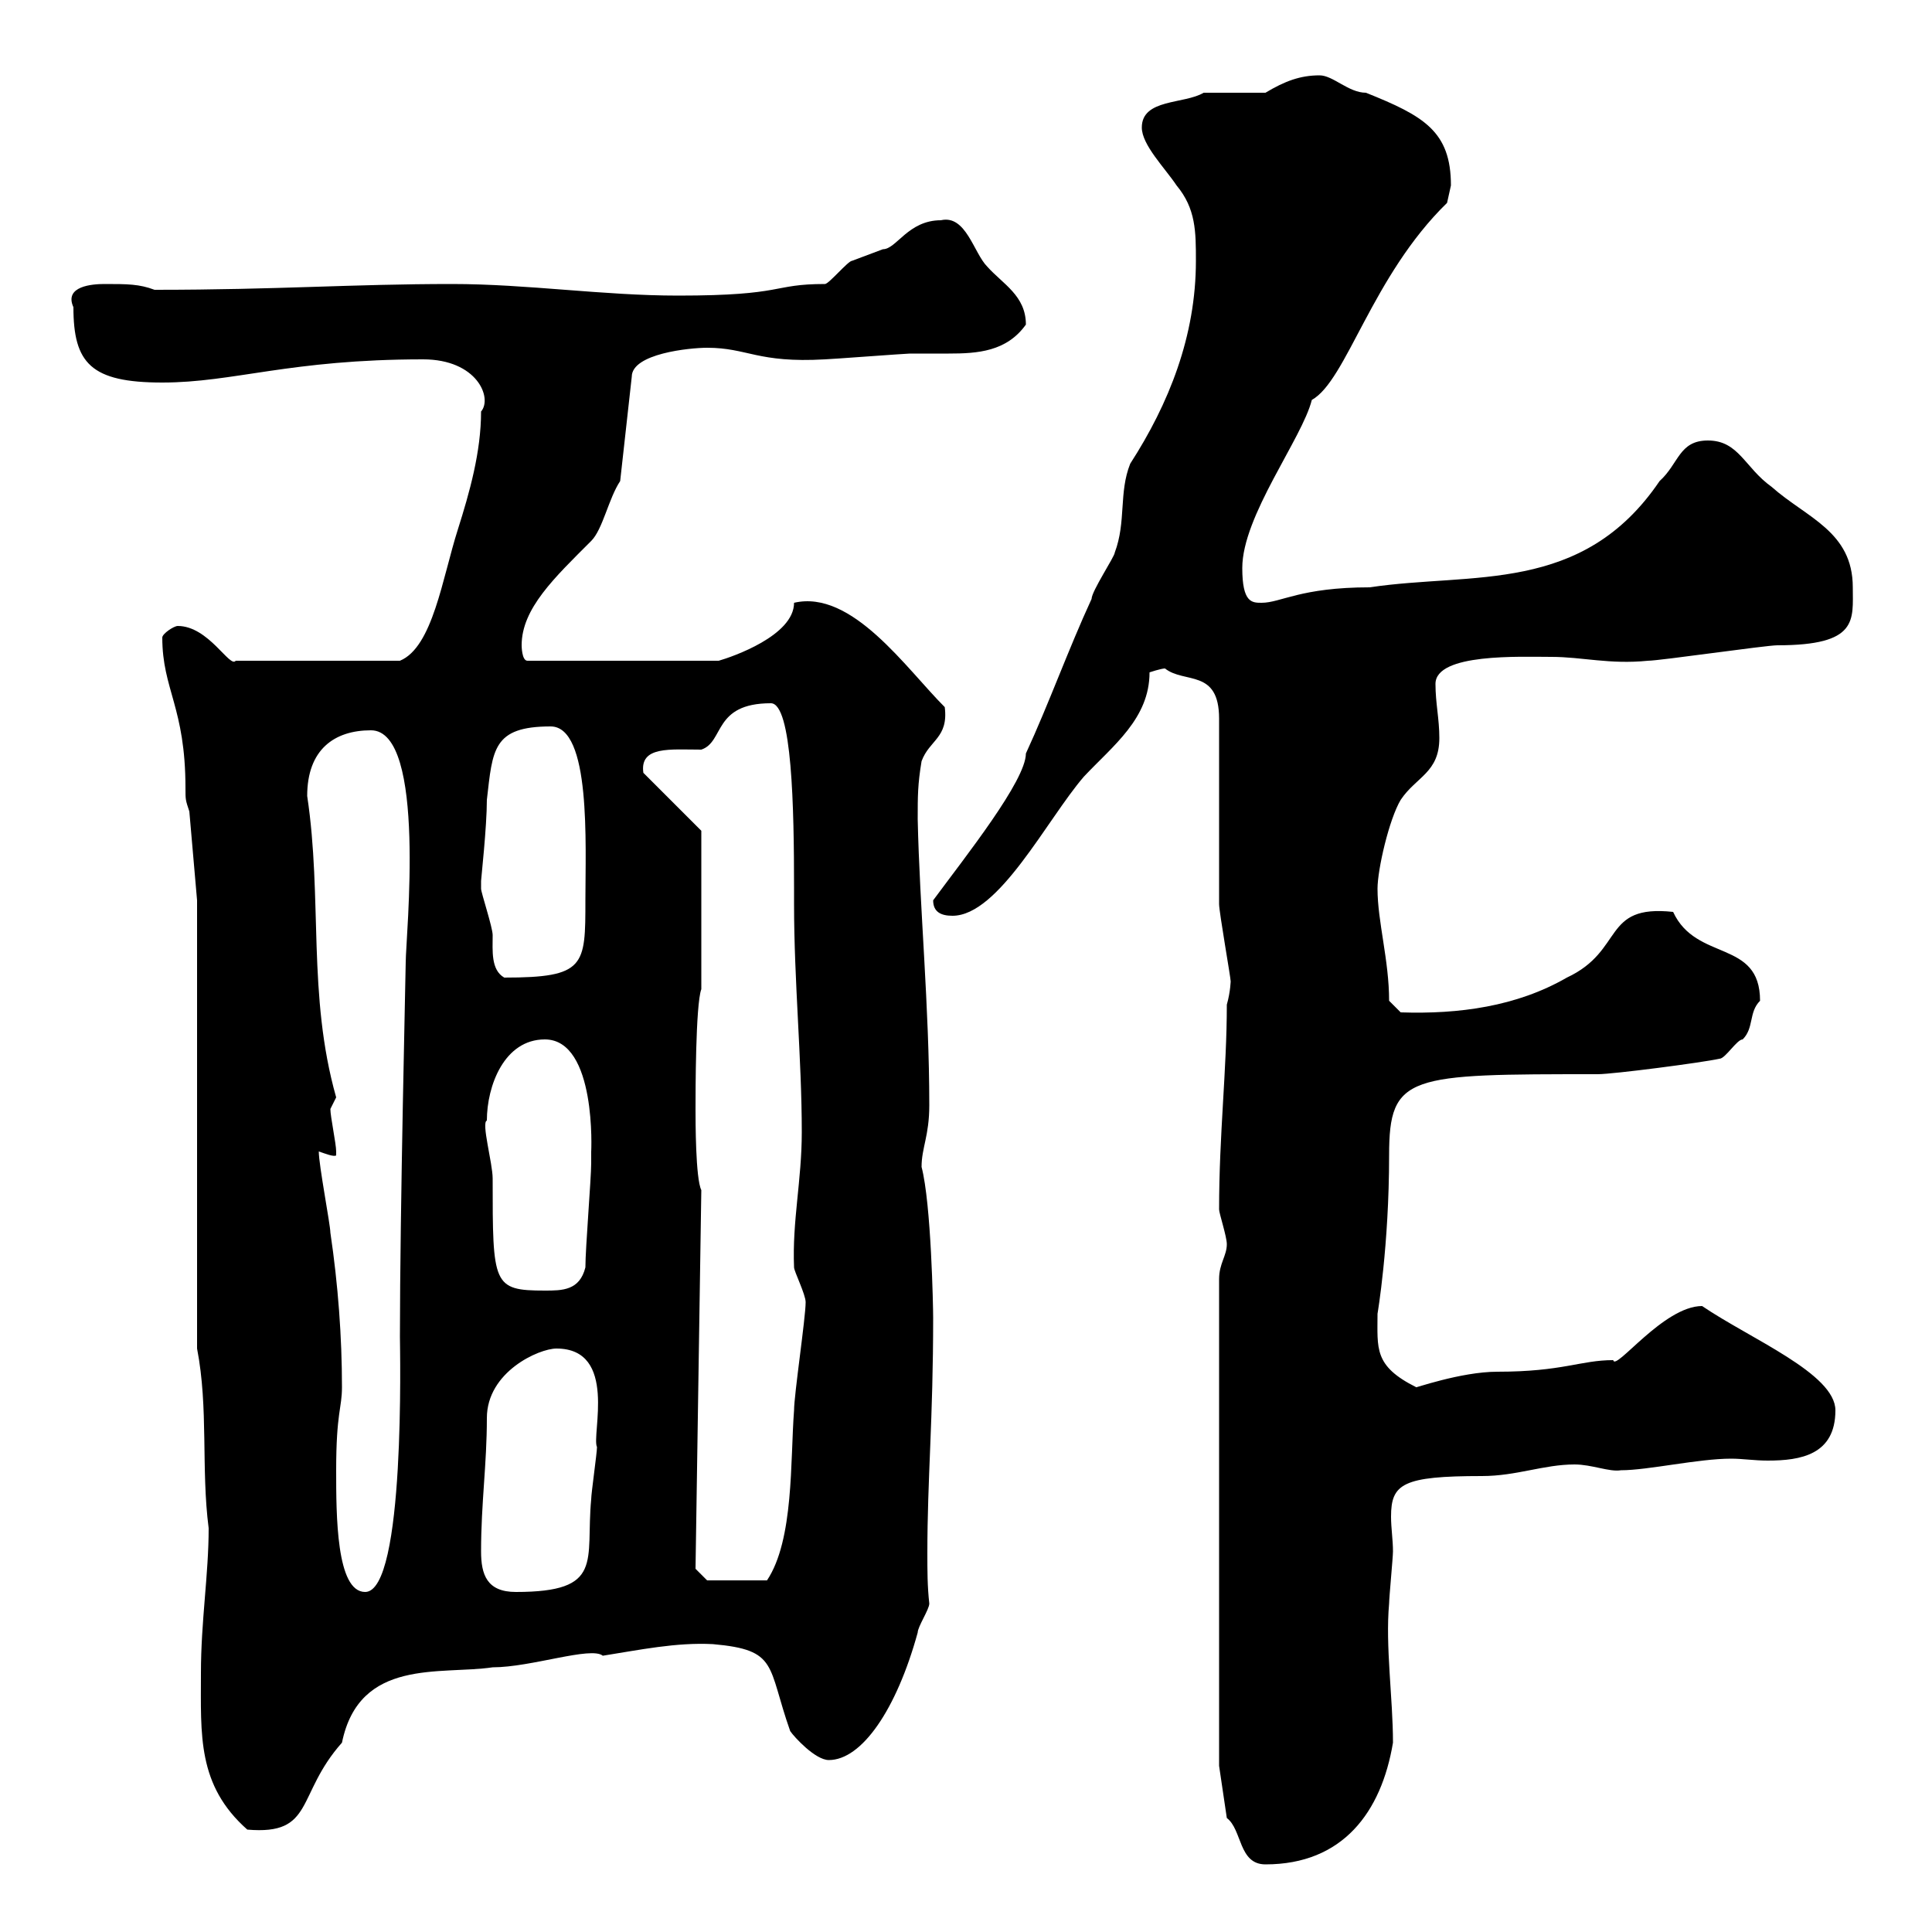 <svg xmlns="http://www.w3.org/2000/svg" xmlns:xlink="http://www.w3.org/1999/xlink" width="300" height="300"><path d="M190.50 282.30C192.90 284.10 192.30 289.50 196.50 289.50C208.50 289.50 214.50 281.40 216.30 270.60C216.30 263.70 215.10 255.60 215.70 249C215.70 248.10 216.30 241.80 216.30 240.90C216.30 239.10 216 237.30 216 235.50C216 230.40 217.80 229.20 230.10 229.20C235.50 229.20 239.70 227.40 244.50 227.40C247.20 227.40 249.90 228.60 251.70 228.30C255.90 228.30 263.70 226.50 268.80 226.50C270.60 226.50 272.40 226.80 274.50 226.80C279.60 226.80 285 225.90 285 219C285 213.30 271.80 207.90 264.30 202.80C258.30 202.80 250.80 213 250.50 211.20C245.40 211.20 242.70 213 232.50 213C226.80 213 219.30 215.70 219.90 215.40C213.30 212.10 213.90 209.40 213.90 204C213.90 204 215.70 193.50 215.70 179.40C215.70 166.80 218.70 166.80 248.10 166.80C250.50 166.80 264.30 165 267 164.40C267.90 164.40 269.70 161.40 270.60 161.40C272.40 159.60 271.50 157.20 273.30 155.40C273.30 145.80 263.40 149.40 259.80 141.60C248.70 140.40 252.30 147.60 243.30 151.80C235.50 156.30 226.50 157.50 217.50 157.20L215.70 155.40C215.70 149.10 213.90 143.10 213.90 138C213.90 135 215.70 127.20 217.50 124.20C219.90 120.60 223.50 120 223.50 114.60C223.50 111.60 222.90 109.20 222.90 106.20C222.90 101.40 236.10 102 240.90 102C245.70 102 249.90 103.20 255.90 102.60C257.70 102.60 274.20 100.20 276 100.20C288.60 100.20 287.70 96.30 287.70 91.20C287.70 82.50 280.50 80.40 275.10 75.60C270.90 72.60 270 68.40 265.20 68.40C260.70 68.40 260.70 72 257.70 74.70C245.70 92.40 228.60 88.80 212.70 91.20C201.90 91.20 198.90 93.60 195.90 93.60C194.40 93.60 192.90 93.60 192.90 88.20C192.90 80.10 202.20 68.10 203.70 62.10C209.10 59.10 213 42.90 224.70 31.50C224.70 31.50 225.30 28.80 225.30 28.80C225.30 20.40 221.10 18 212.10 14.40C209.40 14.40 207 11.70 204.90 11.70C201.90 11.70 199.50 12.60 196.50 14.40L186.90 14.40C183.90 16.20 177.30 15.30 177.30 19.80C177.30 22.50 180.90 26.10 182.70 28.80C185.70 32.40 185.70 36 185.70 40.50C185.70 52.20 181.50 62.70 175.50 72C173.70 76.50 174.90 81 173.10 85.80C173.10 86.40 169.50 91.80 169.50 93C165.90 100.80 162.90 109.20 159.30 117C159.30 121.20 150 132.90 144.90 139.80C144.90 141.60 146.10 142.20 147.90 142.20C155.10 142.20 162.60 127.20 168.30 120.60C172.80 115.80 178.50 111.60 178.50 104.40C178.50 104.40 180.30 103.80 180.90 103.80C183.90 106.20 189.30 103.80 189.30 111.60C189.30 116.40 189.30 136.20 189.30 140.40C189.30 141.60 191.10 151.80 191.10 152.40C191.10 152.10 191.10 153.90 190.50 156C190.50 166.20 189.30 176.10 189.30 187.80C189.30 188.40 190.50 192 190.50 193.20C190.50 195 189.30 196.20 189.30 198.60L189.30 274.20ZM31.20 259.80C31.20 269.40 30.60 277.20 38.40 284.10C48.90 285 45.90 278.70 53.10 270.60C55.80 257.40 68.40 260.10 76.50 258.90C82.50 258.90 91.80 255.60 93.60 257.10C99.30 256.20 105 255 110.70 255.30C120.90 256.20 119.10 258.60 122.70 268.80C123.30 269.70 126.60 273.30 128.70 273.30C133.80 273.30 139.20 265.50 142.50 253.50C142.50 252.60 144.30 249.90 144.30 249C144 246.30 144 243.90 144 241.20C144 229.50 144.90 220.50 144.90 204.60C144.90 203.10 144.60 186.90 143.10 181.20C143.10 178.20 144.30 176.40 144.30 171.60C144.30 156.30 142.80 141 142.50 127.20C142.50 123.60 142.50 121.80 143.10 118.20C144.30 114.90 147.30 114.60 146.70 109.80C140.70 103.80 132.30 91.50 123.30 93.60C123.30 98.70 113.70 102 111.60 102.60L81.90 102.60C81 102.60 81 100.20 81 100.20C81 94.50 86.10 89.70 91.80 84C93.60 82.20 94.50 77.40 96.30 74.70L98.10 58.50C98.10 54.90 107.10 54 109.80 54C116.10 54 117.60 56.40 128.10 55.80C128.70 55.80 140.70 54.90 141.30 54.90C143.10 54.90 144.90 54.90 147.30 54.90C151.80 54.90 156.30 54.60 159.30 50.40C159.30 45.90 155.70 44.10 153.30 41.40C151.20 39.30 150 33.30 146.10 34.20C141 34.20 139.20 38.70 137.10 38.70C137.10 38.70 132.30 40.50 132.30 40.50C131.70 40.50 128.70 44.10 128.10 44.10C119.70 44.10 122.10 45.90 105.30 45.90C93.60 45.90 81.90 44.10 70.20 44.10C54.60 44.10 43.20 45 24 45C21.60 44.10 19.80 44.10 16.20 44.10C14.40 44.10 9.90 44.40 11.40 47.70C11.40 56.40 14.10 59.40 25.20 59.40C36.30 59.40 45 55.80 65.70 55.80C74.10 55.80 76.50 61.80 74.70 63.90C74.70 70.20 72.90 76.50 71.10 82.20C68.70 89.70 67.20 100.50 62.10 102.60L36.60 102.60C35.70 103.80 32.40 97.20 27.60 97.20C27 97.20 25.20 98.40 25.20 99C25.20 107.10 28.80 109.80 28.80 122.40C28.80 124.20 28.80 124.20 29.40 126L30.60 139.80L30.60 209.40C32.40 218.70 31.20 228 32.40 237.30C32.40 244.50 31.20 251.70 31.20 259.80ZM52.20 228.30C52.20 219.30 53.10 218.70 53.10 215.40C53.10 207.60 52.50 199.50 51.30 191.40C51.30 190.20 49.50 180.90 49.50 178.80C50.40 179.10 51.90 179.70 52.20 179.40C52.20 179.40 52.20 178.80 52.20 178.80C52.20 177.60 51.30 173.40 51.30 172.20C51.30 172.20 52.20 170.40 52.20 170.40C47.70 154.50 50.10 139.50 47.70 123.60C47.70 116.40 51.90 113.40 57.60 113.40C66.30 113.40 63 145.50 63 149.40C63 150.60 62.10 188.10 62.10 207.60C62.10 209.40 63 247.20 56.70 247.20C52.20 247.20 52.20 235.20 52.20 228.30ZM74.70 240.90C74.70 233.40 75.60 227.40 75.60 220.20C75.60 213 83.70 209.40 86.40 209.40C96 209.40 91.80 222.90 92.70 224.70C92.70 225.60 91.80 231.90 91.80 232.80C90.90 242.40 93.90 247.20 80.10 247.20C75.60 247.20 74.70 244.50 74.70 240.90ZM108 243.60L108.90 184.80C108 183 108 174 108 172.20C108 169.80 108 156 108.90 153.60L108.90 129L99.90 120C99.30 115.80 104.10 116.40 108.90 116.40C112.50 115.20 110.70 109.20 119.70 109.20C123 109.20 123.30 125.40 123.30 138L123.30 140.40C123.30 152.40 124.50 164.40 124.50 175.80C124.50 183.30 123 189.60 123.30 196.80C123.30 197.40 125.10 201 125.10 202.20C125.10 204.60 123.30 216.60 123.30 219C122.70 226.80 123.30 239.10 119.10 245.40L109.80 245.40ZM75.60 174C75.60 168.60 78.30 161.40 84.60 161.40C92.70 161.40 91.80 179.10 91.80 178.80C91.80 179.40 91.80 180.60 91.80 180.60C91.80 183 90.90 193.80 90.90 196.80C90 200.40 87.30 200.40 84.60 200.40C76.50 200.40 76.50 199.50 76.50 183C76.50 180.60 74.70 174.30 75.60 174ZM74.70 136.80C74.70 136.50 75.60 128.40 75.60 124.20C76.50 116.40 76.50 112.80 85.50 112.80C91.80 112.80 90.90 131.10 90.90 139.80C90.90 150 90.90 151.80 78.30 151.80C76.20 150.60 76.50 147.60 76.50 145.20C76.50 144 74.70 138.60 74.70 138C74.70 138 74.70 136.80 74.70 136.80Z"/></svg>